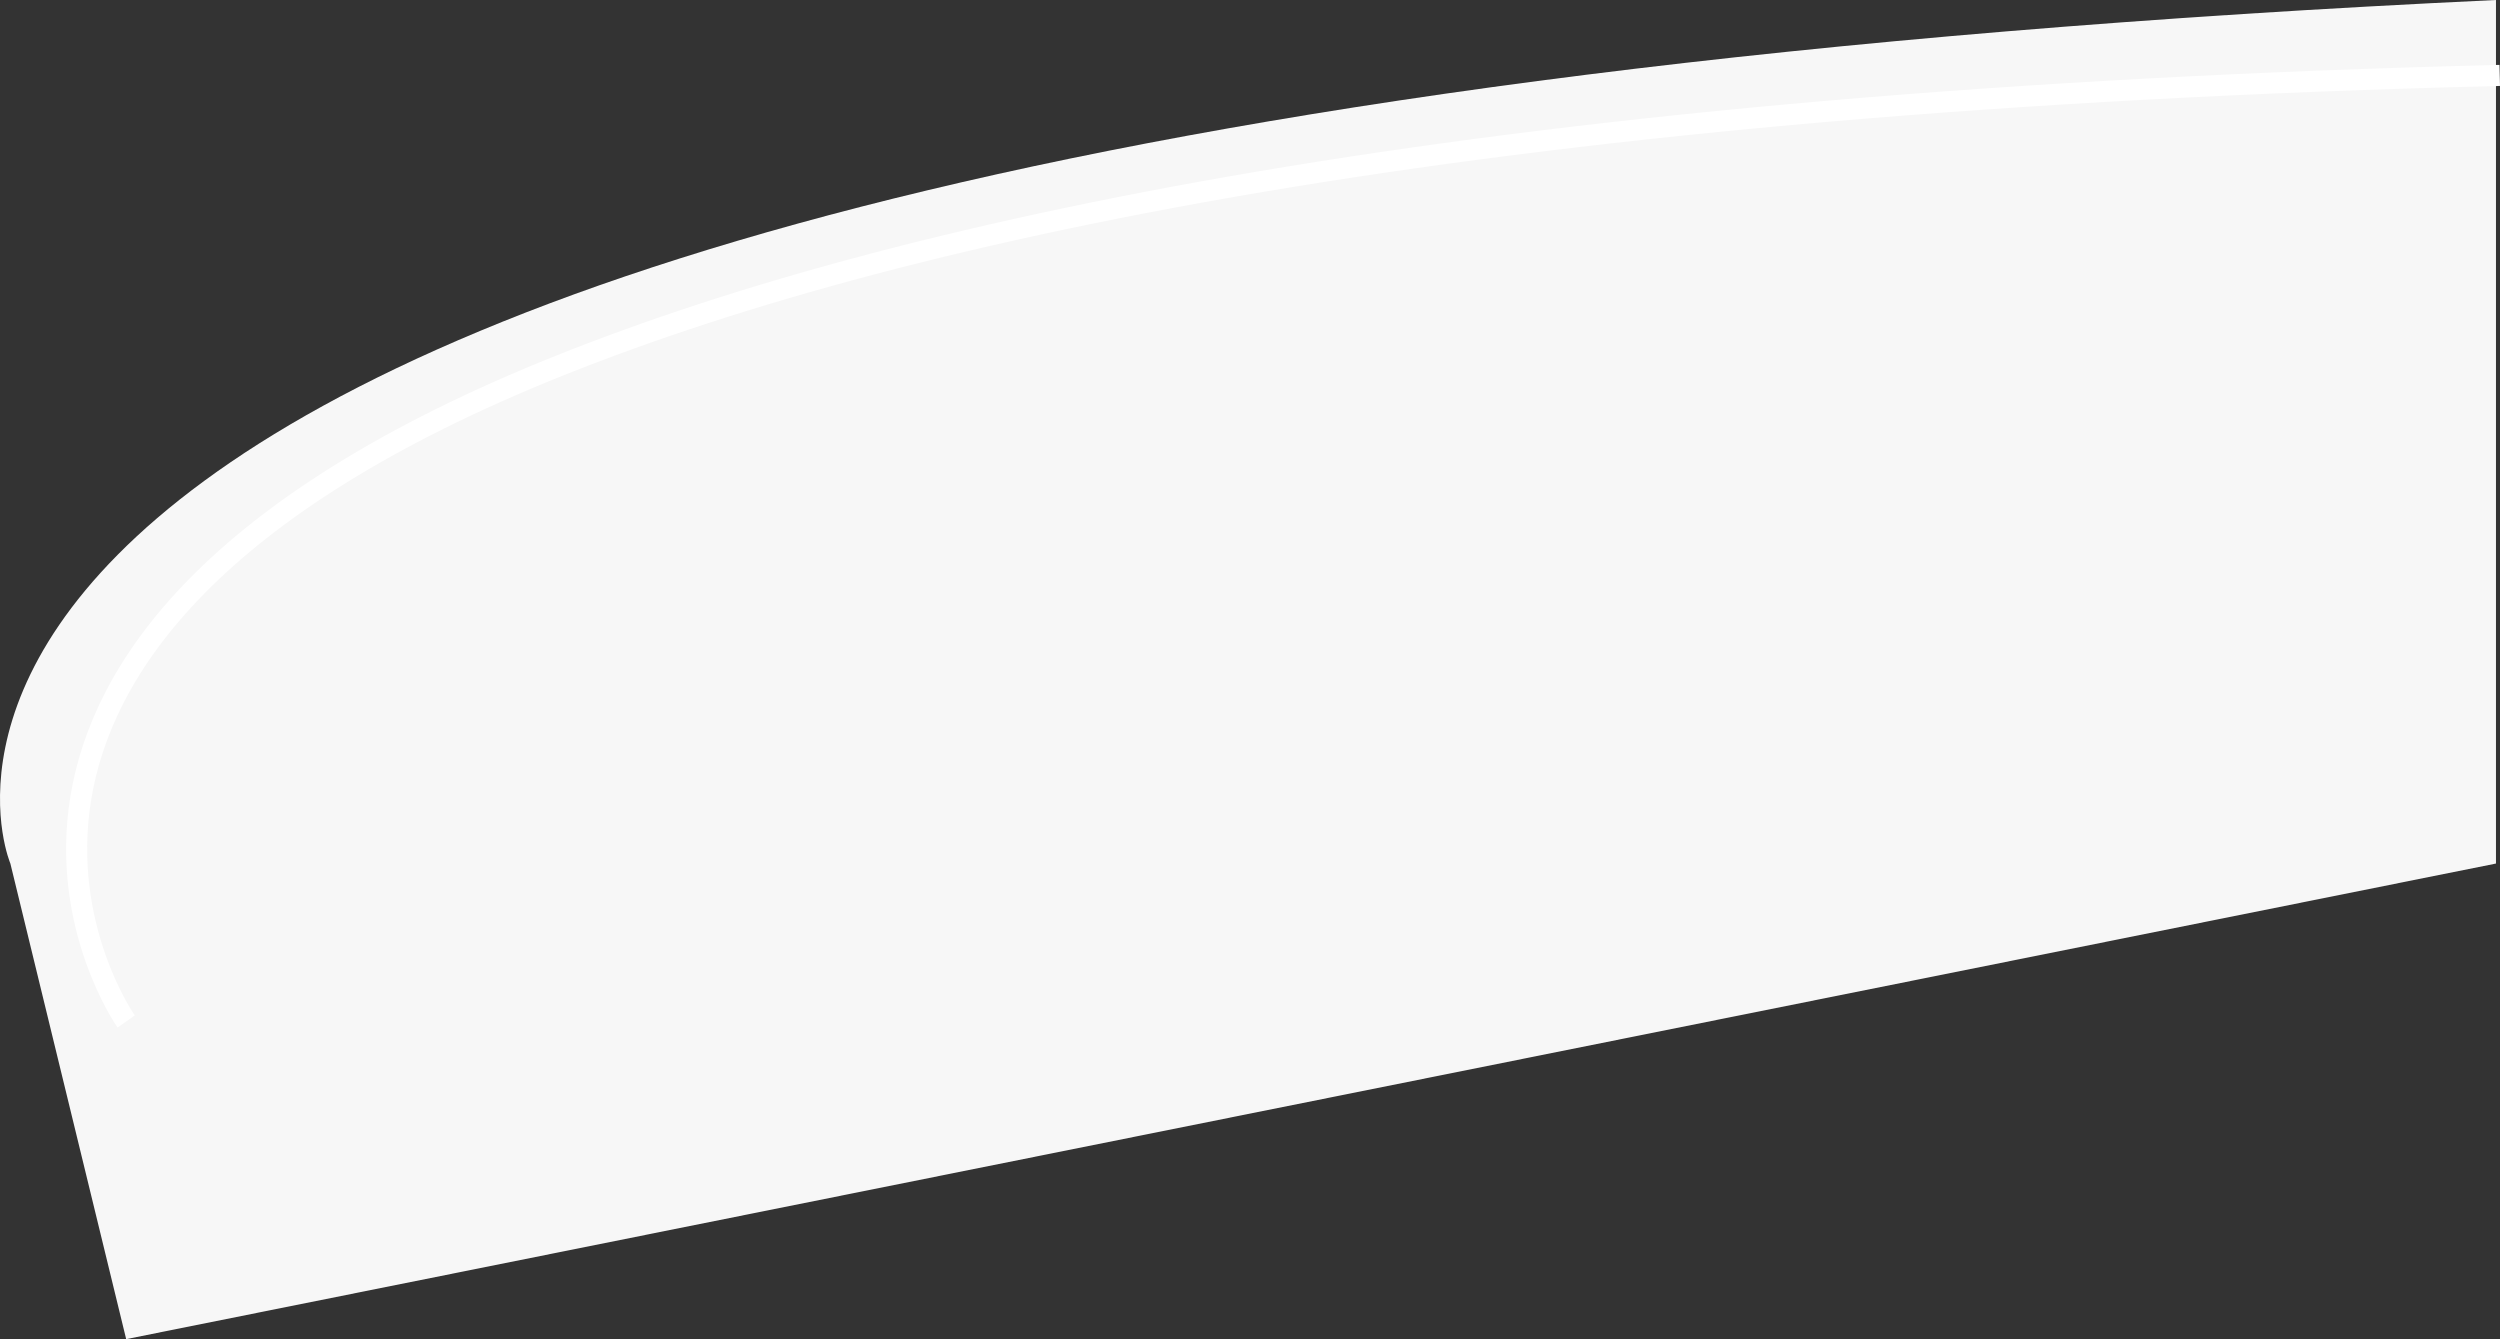 <svg xmlns="http://www.w3.org/2000/svg" width="1187.386" height="636.021" viewBox="0 0 1187.386 636.021">
  <rect x="0" y="0" width="1187.386" height="636.021" fill="#333333" stroke="none"/>
  <g id="グループ_70123" data-name="グループ 70123" transform="translate(-265.8 -461.926)">
    <path id="パス_41464" data-name="パス 41464" d="M270.727,872.068s-148.164-347.8,1180.545-410.142V872.068L325.727,1097.947Z" fill="#f7f7f7"/>
    <path id="パス_41629" data-name="パス 41629" d="M325.727,958.08S199.522,779.375,531.713,646.5c167.47-66.986,450.648-126.138,921.35-137.759" transform="translate(0 -11)" fill="none" stroke="#fff" stroke-width="10"/>
  </g>
</svg>
